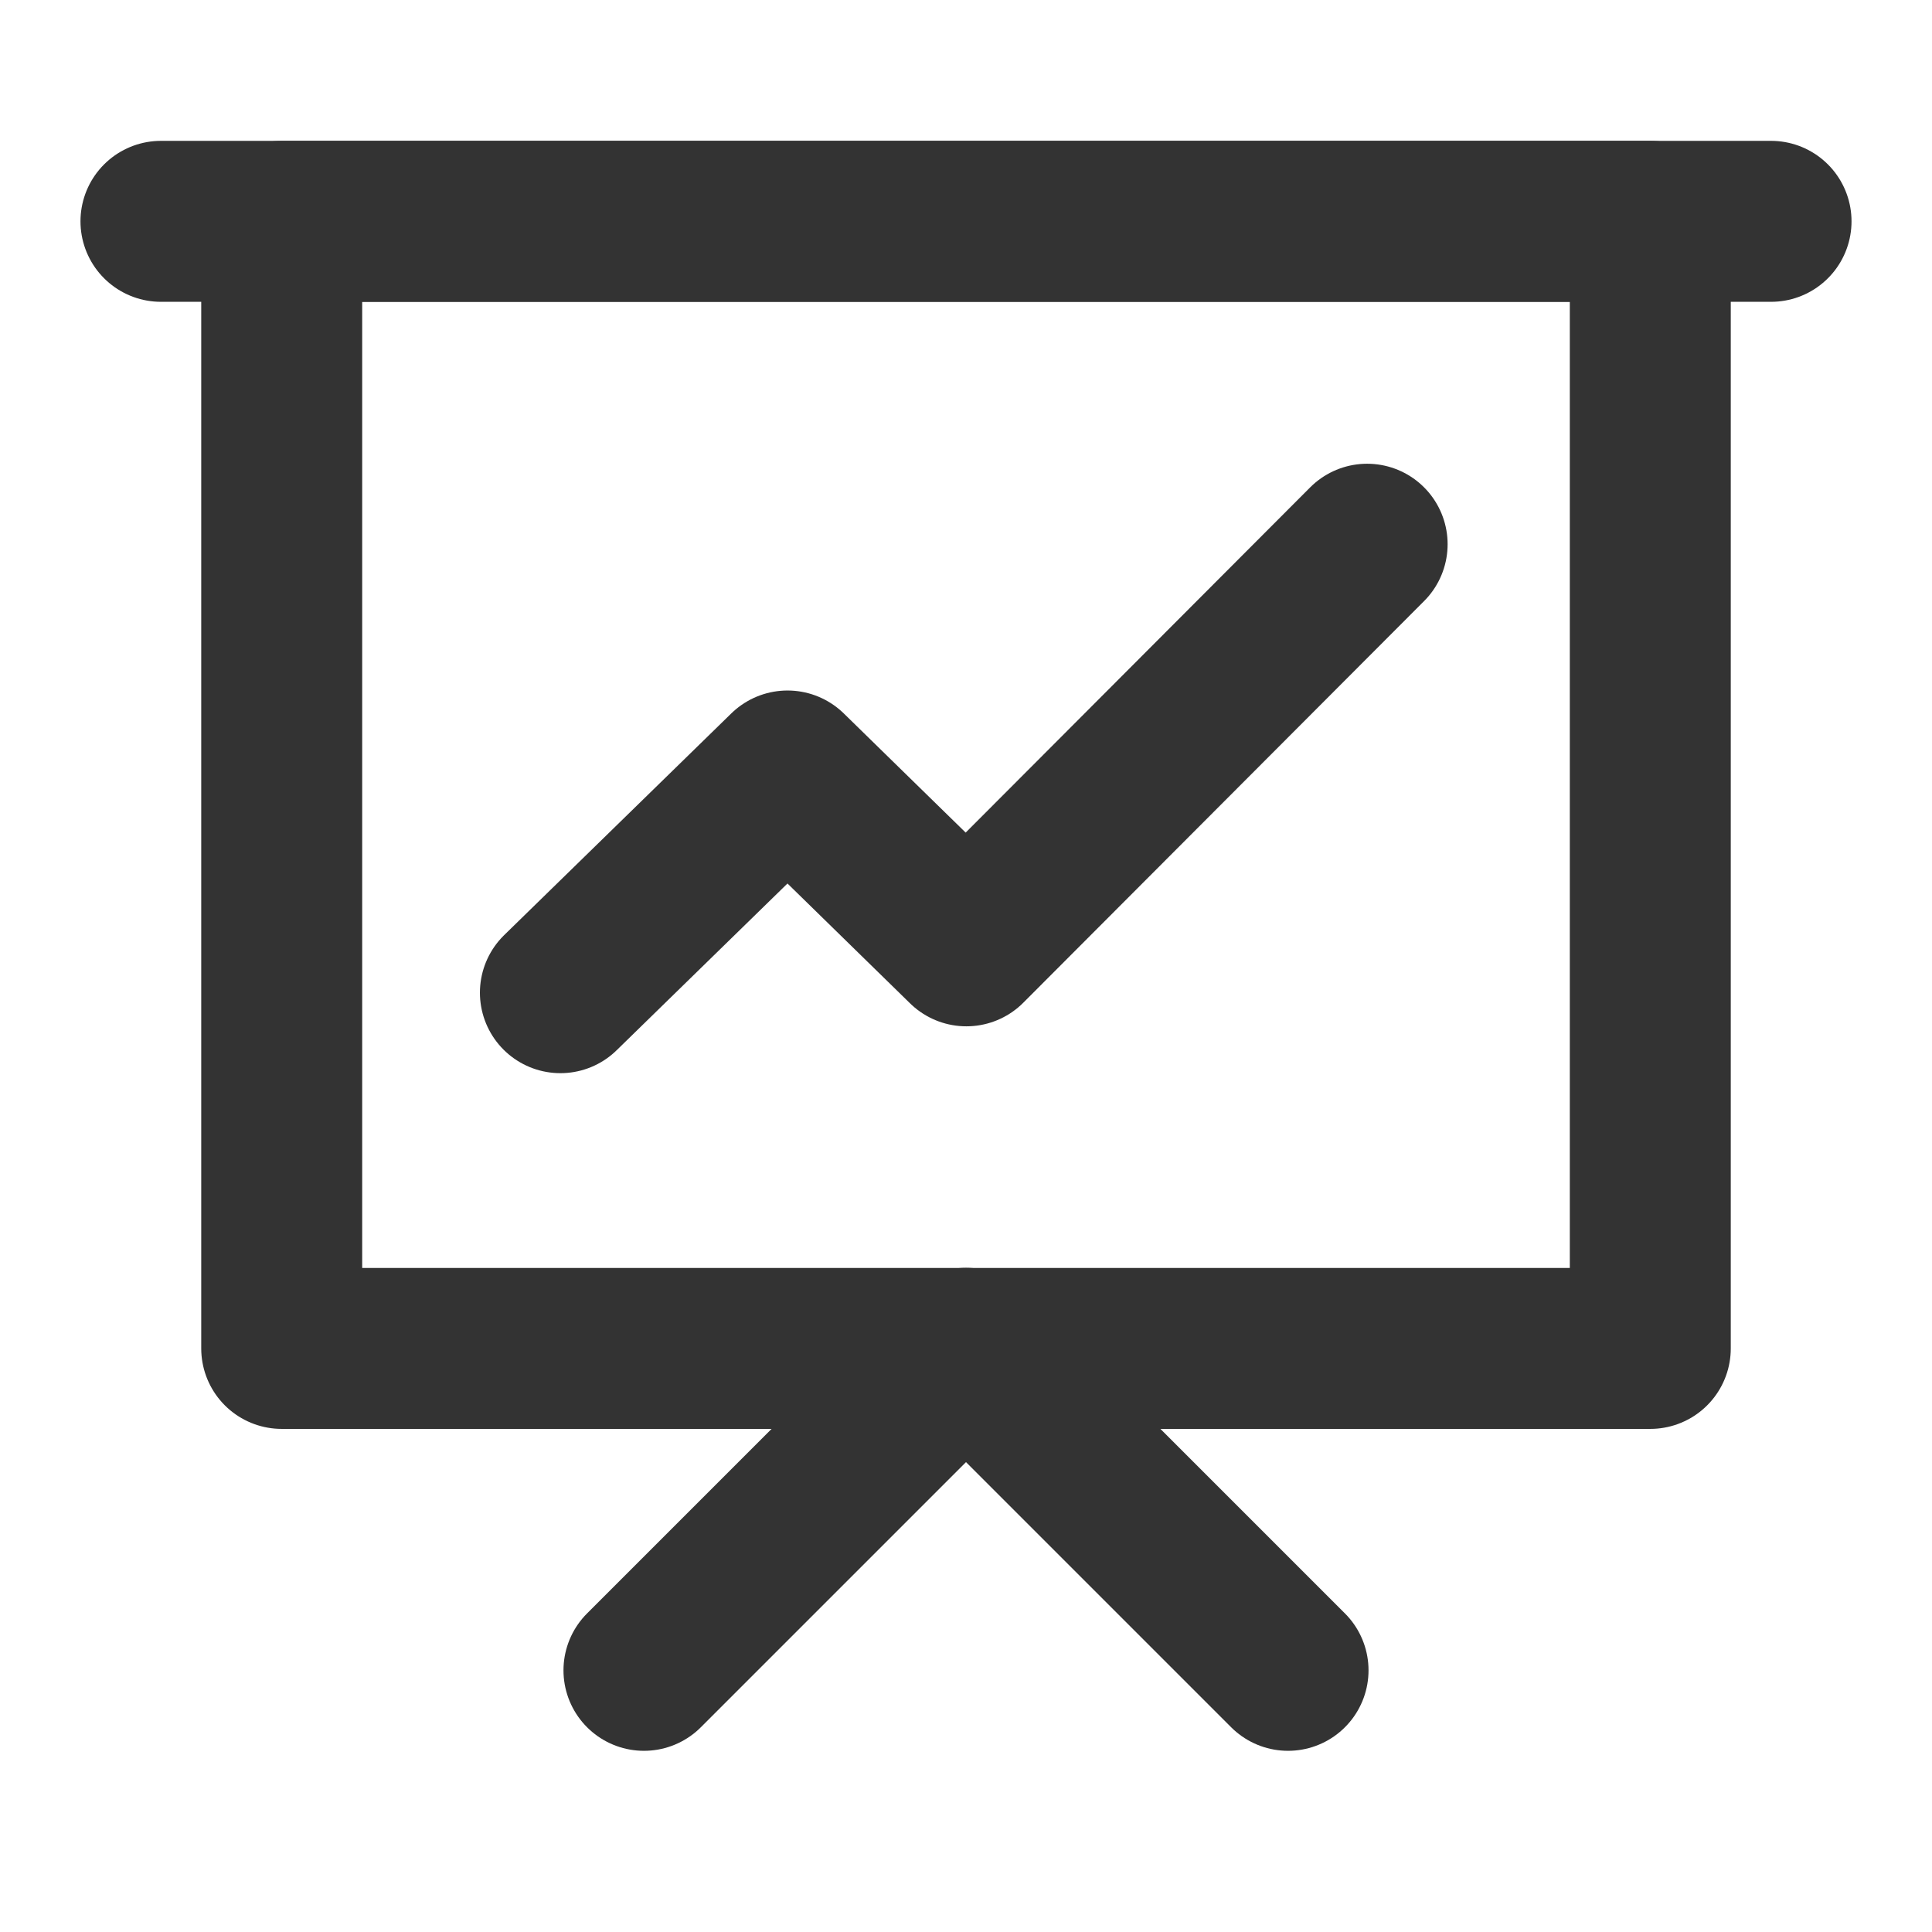 <svg width="16" height="16" viewBox="0 0 16 16" fill="none" xmlns="http://www.w3.org/2000/svg">
<path d="M13.667 1.833H2.333V11.167H13.667V1.833Z" stroke="#333333" stroke-width="1.333" stroke-linejoin="round"/>
<path d="M5.333 13.833L8 11.166L10.667 13.833" stroke="#333333" stroke-width="1.333" stroke-linecap="round" stroke-linejoin="round"/>
<path d="M4.641 8.221L6.522 6.385L8.003 7.833L11.322 4.507" stroke="#333333" stroke-width="1.333" stroke-linecap="round" stroke-linejoin="round"/>
<path d="M1.333 1.833H14.667" stroke="#333333" stroke-width="1.333" stroke-linecap="round" stroke-linejoin="round"/>
</svg>
